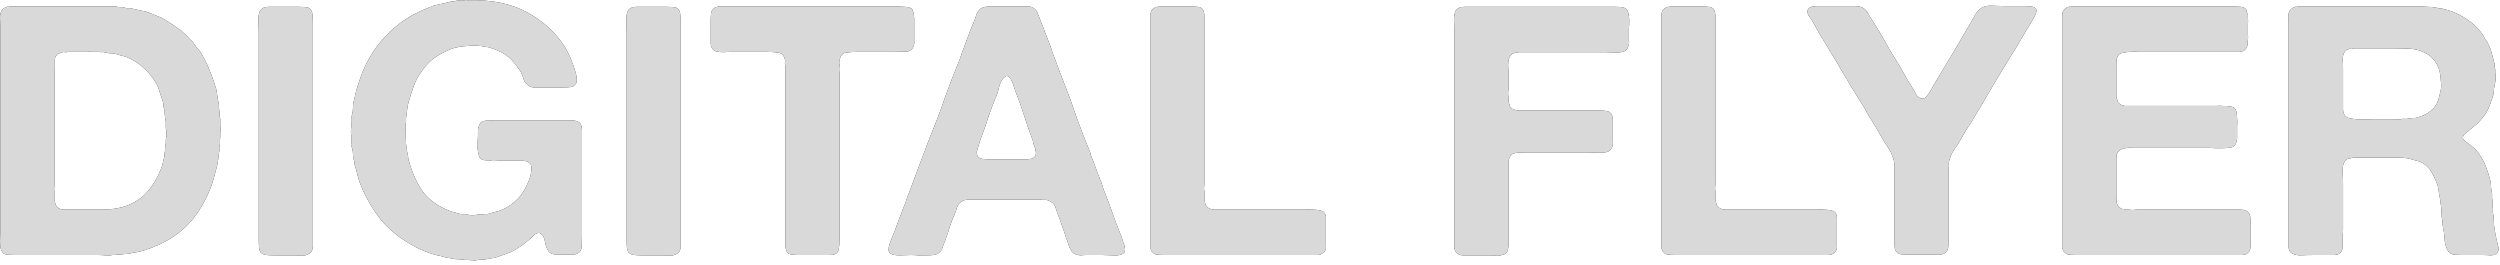 <?xml version="1.0" encoding="utf-8"?>
<svg xmlns="http://www.w3.org/2000/svg" fill="none" height="100%" overflow="visible" preserveAspectRatio="none" style="display: block;" viewBox="0 0 444 47" width="100%">
<g id="Group 1000004481">
<g id="Vector">
<path d="M443.715 43.927C443.797 44.175 443.777 44.402 443.653 44.609C443.57 44.816 443.467 44.96 443.343 45.043C443.095 45.25 442.743 45.353 442.289 45.353C441.875 45.312 441.441 45.291 440.987 45.291H437.577C436.915 45.291 436.337 45.27 435.841 45.229C435.345 45.146 434.973 44.898 434.725 44.485C434.394 43.948 434.208 43.286 434.167 42.501C434.125 41.716 434.022 40.972 433.857 40.269C433.857 40.104 433.836 39.959 433.795 39.835C433.795 39.67 433.795 39.525 433.795 39.401C433.671 38.905 433.609 38.388 433.609 37.851C433.609 37.272 433.567 36.756 433.485 36.301C433.443 36.177 433.423 35.991 433.423 35.743C433.34 35.288 433.257 34.834 433.175 34.379C433.133 33.883 433.051 33.408 432.927 32.953C432.596 32.002 432.203 31.155 431.749 30.411C431.294 29.667 430.653 29.109 429.827 28.737C429.62 28.654 429.413 28.592 429.207 28.551C429 28.51 428.773 28.448 428.525 28.365C427.781 28.117 426.913 27.993 425.921 27.993C424.97 27.993 424.019 27.993 423.069 27.993H417.985C417.654 28.076 417.365 28.138 417.117 28.179C416.869 28.22 416.662 28.344 416.497 28.551C416.166 28.964 416.021 29.605 416.063 30.473C416.104 31.341 416.125 32.126 416.125 32.829V40.765C416.125 41.096 416.104 41.447 416.063 41.819C416.063 42.15 416.063 42.48 416.063 42.811C416.063 43.142 416.063 43.452 416.063 43.741C416.063 43.989 416.021 44.216 415.939 44.423C415.815 44.795 415.567 45.043 415.195 45.167C414.988 45.25 414.74 45.291 414.451 45.291C414.161 45.291 413.851 45.291 413.521 45.291H410.731C410.069 45.291 409.367 45.312 408.623 45.353C407.879 45.353 407.321 45.208 406.949 44.919C406.618 44.712 406.453 44.34 406.453 43.803C406.453 43.224 406.453 42.666 406.453 42.129V4.433C406.453 3.978 406.432 3.503 406.391 3.007C406.391 2.511 406.494 2.118 406.701 1.829C406.866 1.581 407.176 1.374 407.631 1.209C407.713 1.168 407.796 1.168 407.879 1.209C408.003 1.209 408.106 1.188 408.189 1.147H429.269C429.93 1.147 430.55 1.168 431.129 1.209C431.749 1.209 432.327 1.271 432.865 1.395C433.071 1.478 433.278 1.519 433.485 1.519C433.733 1.519 433.96 1.56 434.167 1.643C434.456 1.726 434.745 1.808 435.035 1.891C435.324 1.974 435.613 2.077 435.903 2.201C436.936 2.656 437.887 3.214 438.755 3.875C439.623 4.536 440.346 5.301 440.925 6.169C441.09 6.376 441.214 6.603 441.297 6.851C441.421 7.058 441.565 7.264 441.731 7.471C442.061 8.05 442.309 8.649 442.475 9.269C442.64 9.889 442.826 10.571 443.033 11.315C443.074 11.48 443.074 11.646 443.033 11.811C443.033 11.976 443.074 12.142 443.157 12.307V12.865C443.239 13.196 443.26 13.609 443.219 14.105C443.177 14.56 443.115 14.932 443.033 15.221C442.95 15.552 442.909 15.862 442.909 16.151C442.909 16.399 442.867 16.668 442.785 16.957C442.578 17.577 442.371 18.176 442.165 18.755C441.958 19.292 441.689 19.809 441.359 20.305C441.276 20.429 441.173 20.574 441.049 20.739C440.925 20.863 440.821 20.987 440.739 21.111C440.615 21.276 440.47 21.442 440.305 21.607C440.181 21.772 440.036 21.917 439.871 22.041C439.623 22.248 439.375 22.454 439.127 22.661C438.879 22.868 438.61 23.074 438.321 23.281C438.155 23.405 437.99 23.55 437.825 23.715C437.659 23.839 437.535 24.004 437.453 24.211C437.37 24.459 437.411 24.666 437.577 24.831C437.742 24.996 437.887 25.12 438.011 25.203C438.424 25.534 438.837 25.864 439.251 26.195C439.664 26.526 440.015 26.918 440.305 27.373C440.801 28.076 441.193 28.799 441.483 29.543C441.772 30.287 442.041 31.134 442.289 32.085C442.371 32.457 442.413 32.85 442.413 33.263C442.454 33.676 442.516 34.069 442.599 34.441C442.599 34.689 442.599 34.937 442.599 35.185C442.64 35.392 442.661 35.619 442.661 35.867C442.702 36.032 442.702 36.218 442.661 36.425C442.661 36.59 442.681 36.776 442.723 36.983C442.764 37.148 442.764 37.314 442.723 37.479C442.723 37.644 442.743 37.83 442.785 38.037C442.867 38.45 442.909 38.884 442.909 39.339C442.909 39.794 442.95 40.228 443.033 40.641L443.219 41.757C443.301 42.129 443.384 42.501 443.467 42.873C443.549 43.245 443.632 43.596 443.715 43.927ZM433.485 15.965C433.567 15.51 433.567 14.952 433.485 14.291C433.443 13.63 433.381 13.134 433.299 12.803C433.216 12.638 433.175 12.493 433.175 12.369C433.175 12.245 433.133 12.121 433.051 11.997C432.555 10.716 431.645 9.786 430.323 9.207C429.62 8.876 428.814 8.69 427.905 8.649C426.995 8.608 426.045 8.587 425.053 8.587H417.861C417.778 8.67 417.695 8.711 417.613 8.711C417.53 8.67 417.447 8.649 417.365 8.649C416.869 8.773 416.538 8.98 416.373 9.269C416.166 9.6 416.063 10.034 416.063 10.571C416.104 11.067 416.125 11.563 416.125 12.059V17.825C416.125 18.321 416.125 18.817 416.125 19.313C416.125 19.809 416.228 20.202 416.435 20.491C416.6 20.739 416.869 20.904 417.241 20.987C417.613 21.07 418.026 21.132 418.481 21.173C418.935 21.214 419.411 21.235 419.907 21.235C420.403 21.194 420.837 21.173 421.209 21.173H424.867C425.156 21.173 425.466 21.194 425.797 21.235C426.127 21.235 426.417 21.194 426.665 21.111H427.471C427.801 21.028 428.111 20.987 428.401 20.987C428.731 20.987 429.041 20.946 429.331 20.863C430.033 20.656 430.653 20.388 431.191 20.057C431.728 19.726 432.183 19.292 432.555 18.755C432.803 18.383 432.989 17.97 433.113 17.515C433.237 17.06 433.361 16.544 433.485 15.965Z" fill="#232326"/>
<path d="M443.715 43.927C443.797 44.175 443.777 44.402 443.653 44.609C443.57 44.816 443.467 44.96 443.343 45.043C443.095 45.25 442.743 45.353 442.289 45.353C441.875 45.312 441.441 45.291 440.987 45.291H437.577C436.915 45.291 436.337 45.27 435.841 45.229C435.345 45.146 434.973 44.898 434.725 44.485C434.394 43.948 434.208 43.286 434.167 42.501C434.125 41.716 434.022 40.972 433.857 40.269C433.857 40.104 433.836 39.959 433.795 39.835C433.795 39.67 433.795 39.525 433.795 39.401C433.671 38.905 433.609 38.388 433.609 37.851C433.609 37.272 433.567 36.756 433.485 36.301C433.443 36.177 433.423 35.991 433.423 35.743C433.34 35.288 433.257 34.834 433.175 34.379C433.133 33.883 433.051 33.408 432.927 32.953C432.596 32.002 432.203 31.155 431.749 30.411C431.294 29.667 430.653 29.109 429.827 28.737C429.62 28.654 429.413 28.592 429.207 28.551C429 28.51 428.773 28.448 428.525 28.365C427.781 28.117 426.913 27.993 425.921 27.993C424.97 27.993 424.019 27.993 423.069 27.993H417.985C417.654 28.076 417.365 28.138 417.117 28.179C416.869 28.22 416.662 28.344 416.497 28.551C416.166 28.964 416.021 29.605 416.063 30.473C416.104 31.341 416.125 32.126 416.125 32.829V40.765C416.125 41.096 416.104 41.447 416.063 41.819C416.063 42.15 416.063 42.48 416.063 42.811C416.063 43.142 416.063 43.452 416.063 43.741C416.063 43.989 416.021 44.216 415.939 44.423C415.815 44.795 415.567 45.043 415.195 45.167C414.988 45.25 414.74 45.291 414.451 45.291C414.161 45.291 413.851 45.291 413.521 45.291H410.731C410.069 45.291 409.367 45.312 408.623 45.353C407.879 45.353 407.321 45.208 406.949 44.919C406.618 44.712 406.453 44.34 406.453 43.803C406.453 43.224 406.453 42.666 406.453 42.129V4.433C406.453 3.978 406.432 3.503 406.391 3.007C406.391 2.511 406.494 2.118 406.701 1.829C406.866 1.581 407.176 1.374 407.631 1.209C407.713 1.168 407.796 1.168 407.879 1.209C408.003 1.209 408.106 1.188 408.189 1.147H429.269C429.93 1.147 430.55 1.168 431.129 1.209C431.749 1.209 432.327 1.271 432.865 1.395C433.071 1.478 433.278 1.519 433.485 1.519C433.733 1.519 433.96 1.56 434.167 1.643C434.456 1.726 434.745 1.808 435.035 1.891C435.324 1.974 435.613 2.077 435.903 2.201C436.936 2.656 437.887 3.214 438.755 3.875C439.623 4.536 440.346 5.301 440.925 6.169C441.09 6.376 441.214 6.603 441.297 6.851C441.421 7.058 441.565 7.264 441.731 7.471C442.061 8.05 442.309 8.649 442.475 9.269C442.64 9.889 442.826 10.571 443.033 11.315C443.074 11.48 443.074 11.646 443.033 11.811C443.033 11.976 443.074 12.142 443.157 12.307V12.865C443.239 13.196 443.26 13.609 443.219 14.105C443.177 14.56 443.115 14.932 443.033 15.221C442.95 15.552 442.909 15.862 442.909 16.151C442.909 16.399 442.867 16.668 442.785 16.957C442.578 17.577 442.371 18.176 442.165 18.755C441.958 19.292 441.689 19.809 441.359 20.305C441.276 20.429 441.173 20.574 441.049 20.739C440.925 20.863 440.821 20.987 440.739 21.111C440.615 21.276 440.47 21.442 440.305 21.607C440.181 21.772 440.036 21.917 439.871 22.041C439.623 22.248 439.375 22.454 439.127 22.661C438.879 22.868 438.61 23.074 438.321 23.281C438.155 23.405 437.99 23.55 437.825 23.715C437.659 23.839 437.535 24.004 437.453 24.211C437.37 24.459 437.411 24.666 437.577 24.831C437.742 24.996 437.887 25.12 438.011 25.203C438.424 25.534 438.837 25.864 439.251 26.195C439.664 26.526 440.015 26.918 440.305 27.373C440.801 28.076 441.193 28.799 441.483 29.543C441.772 30.287 442.041 31.134 442.289 32.085C442.371 32.457 442.413 32.85 442.413 33.263C442.454 33.676 442.516 34.069 442.599 34.441C442.599 34.689 442.599 34.937 442.599 35.185C442.64 35.392 442.661 35.619 442.661 35.867C442.702 36.032 442.702 36.218 442.661 36.425C442.661 36.59 442.681 36.776 442.723 36.983C442.764 37.148 442.764 37.314 442.723 37.479C442.723 37.644 442.743 37.83 442.785 38.037C442.867 38.45 442.909 38.884 442.909 39.339C442.909 39.794 442.95 40.228 443.033 40.641L443.219 41.757C443.301 42.129 443.384 42.501 443.467 42.873C443.549 43.245 443.632 43.596 443.715 43.927ZM433.485 15.965C433.567 15.51 433.567 14.952 433.485 14.291C433.443 13.63 433.381 13.134 433.299 12.803C433.216 12.638 433.175 12.493 433.175 12.369C433.175 12.245 433.133 12.121 433.051 11.997C432.555 10.716 431.645 9.786 430.323 9.207C429.62 8.876 428.814 8.69 427.905 8.649C426.995 8.608 426.045 8.587 425.053 8.587H417.861C417.778 8.67 417.695 8.711 417.613 8.711C417.53 8.67 417.447 8.649 417.365 8.649C416.869 8.773 416.538 8.98 416.373 9.269C416.166 9.6 416.063 10.034 416.063 10.571C416.104 11.067 416.125 11.563 416.125 12.059V17.825C416.125 18.321 416.125 18.817 416.125 19.313C416.125 19.809 416.228 20.202 416.435 20.491C416.6 20.739 416.869 20.904 417.241 20.987C417.613 21.07 418.026 21.132 418.481 21.173C418.935 21.214 419.411 21.235 419.907 21.235C420.403 21.194 420.837 21.173 421.209 21.173H424.867C425.156 21.173 425.466 21.194 425.797 21.235C426.127 21.235 426.417 21.194 426.665 21.111H427.471C427.801 21.028 428.111 20.987 428.401 20.987C428.731 20.987 429.041 20.946 429.331 20.863C430.033 20.656 430.653 20.388 431.191 20.057C431.728 19.726 432.183 19.292 432.555 18.755C432.803 18.383 432.989 17.97 433.113 17.515C433.237 17.06 433.361 16.544 433.485 15.965Z" fill="#D9D9D9"/>
</g>
<g id="Vector_2">
<path d="M367.924 1.147H391.112H396.506C397.002 1.147 397.477 1.168 397.932 1.209C398.387 1.25 398.717 1.416 398.924 1.705C399.007 1.829 399.048 1.974 399.048 2.139C399.089 2.304 399.151 2.47 399.234 2.635V3.317C399.275 3.606 399.275 3.916 399.234 4.247C399.234 4.578 399.234 4.888 399.234 5.177C399.234 5.508 399.234 5.838 399.234 6.169C399.275 6.458 399.275 6.748 399.234 7.037C399.193 7.244 399.172 7.554 399.172 7.967C399.048 8.463 398.841 8.794 398.552 8.959C398.304 9.124 397.994 9.207 397.622 9.207C397.25 9.207 396.857 9.207 396.444 9.207H392.166H380.944C380.613 9.207 380.221 9.207 379.766 9.207C379.353 9.166 378.919 9.166 378.464 9.207C378.051 9.207 377.658 9.248 377.286 9.331C376.914 9.372 376.645 9.455 376.48 9.579C376.191 9.786 376.005 10.096 375.922 10.509C375.881 10.881 375.86 11.315 375.86 11.811V15.345V17.143C375.943 17.474 376.025 17.763 376.108 18.011C376.191 18.218 376.335 18.383 376.542 18.507C376.79 18.672 377.079 18.776 377.41 18.817C377.741 18.817 378.092 18.817 378.464 18.817H381.812H392.476C392.765 18.817 393.117 18.817 393.53 18.817C393.985 18.776 394.419 18.776 394.832 18.817C395.245 18.817 395.617 18.838 395.948 18.879C396.32 18.92 396.589 19.003 396.754 19.127C396.961 19.251 397.105 19.499 397.188 19.871C397.271 20.243 397.312 20.656 397.312 21.111C397.353 21.524 397.353 21.958 397.312 22.413C397.312 22.868 397.312 23.26 397.312 23.591C397.312 23.88 397.312 24.17 397.312 24.459C397.312 24.748 397.271 24.996 397.188 25.203C397.105 25.534 396.94 25.802 396.692 26.009C396.485 26.133 396.196 26.216 395.824 26.257C395.493 26.298 395.101 26.319 394.646 26.319C394.233 26.319 393.799 26.319 393.344 26.319C392.931 26.278 392.579 26.257 392.29 26.257H380.2C379.704 26.257 379.229 26.257 378.774 26.257C378.319 26.216 377.885 26.236 377.472 26.319C377.1 26.36 376.769 26.484 376.48 26.691C376.232 26.856 376.046 27.125 375.922 27.497C375.881 27.704 375.86 27.931 375.86 28.179C375.86 28.386 375.86 28.592 375.86 28.799V31.155V34.627C375.86 35.123 375.881 35.578 375.922 35.991C376.005 36.363 376.191 36.652 376.48 36.859C376.604 36.983 376.749 37.066 376.914 37.107C377.121 37.107 377.327 37.148 377.534 37.231H378.154C378.361 37.272 378.588 37.293 378.836 37.293C379.084 37.252 379.311 37.231 379.518 37.231H382.122H393.778H397.064C397.395 37.231 397.705 37.231 397.994 37.231C398.325 37.231 398.614 37.293 398.862 37.417C399.193 37.541 399.42 37.768 399.544 38.099C399.627 38.306 399.668 38.554 399.668 38.843C399.709 39.132 399.73 39.442 399.73 39.773V42.625C399.73 43.121 399.709 43.596 399.668 44.051C399.627 44.464 399.441 44.774 399.11 44.981C398.862 45.188 398.531 45.291 398.118 45.291C397.746 45.291 397.333 45.291 396.878 45.291H392.228H373.876H368.978C368.399 45.291 367.883 45.27 367.428 45.229C367.015 45.146 366.705 44.94 366.498 44.609C366.333 44.361 366.25 44.051 366.25 43.679C366.25 43.266 366.25 42.873 366.25 42.501V38.037V21.173V7.657V3.813C366.25 3.441 366.25 3.069 366.25 2.697C366.25 2.325 366.333 2.036 366.498 1.829C366.663 1.54 366.973 1.333 367.428 1.209C367.511 1.168 367.593 1.168 367.676 1.209C367.759 1.209 367.841 1.188 367.924 1.147Z" fill="#232326"/>
<path d="M367.924 1.147H391.112H396.506C397.002 1.147 397.477 1.168 397.932 1.209C398.387 1.25 398.717 1.416 398.924 1.705C399.007 1.829 399.048 1.974 399.048 2.139C399.089 2.304 399.151 2.47 399.234 2.635V3.317C399.275 3.606 399.275 3.916 399.234 4.247C399.234 4.578 399.234 4.888 399.234 5.177C399.234 5.508 399.234 5.838 399.234 6.169C399.275 6.458 399.275 6.748 399.234 7.037C399.193 7.244 399.172 7.554 399.172 7.967C399.048 8.463 398.841 8.794 398.552 8.959C398.304 9.124 397.994 9.207 397.622 9.207C397.25 9.207 396.857 9.207 396.444 9.207H392.166H380.944C380.613 9.207 380.221 9.207 379.766 9.207C379.353 9.166 378.919 9.166 378.464 9.207C378.051 9.207 377.658 9.248 377.286 9.331C376.914 9.372 376.645 9.455 376.48 9.579C376.191 9.786 376.005 10.096 375.922 10.509C375.881 10.881 375.86 11.315 375.86 11.811V15.345V17.143C375.943 17.474 376.025 17.763 376.108 18.011C376.191 18.218 376.335 18.383 376.542 18.507C376.79 18.672 377.079 18.776 377.41 18.817C377.741 18.817 378.092 18.817 378.464 18.817H381.812H392.476C392.765 18.817 393.117 18.817 393.53 18.817C393.985 18.776 394.419 18.776 394.832 18.817C395.245 18.817 395.617 18.838 395.948 18.879C396.32 18.92 396.589 19.003 396.754 19.127C396.961 19.251 397.105 19.499 397.188 19.871C397.271 20.243 397.312 20.656 397.312 21.111C397.353 21.524 397.353 21.958 397.312 22.413C397.312 22.868 397.312 23.26 397.312 23.591C397.312 23.88 397.312 24.17 397.312 24.459C397.312 24.748 397.271 24.996 397.188 25.203C397.105 25.534 396.94 25.802 396.692 26.009C396.485 26.133 396.196 26.216 395.824 26.257C395.493 26.298 395.101 26.319 394.646 26.319C394.233 26.319 393.799 26.319 393.344 26.319C392.931 26.278 392.579 26.257 392.29 26.257H380.2C379.704 26.257 379.229 26.257 378.774 26.257C378.319 26.216 377.885 26.236 377.472 26.319C377.1 26.36 376.769 26.484 376.48 26.691C376.232 26.856 376.046 27.125 375.922 27.497C375.881 27.704 375.86 27.931 375.86 28.179C375.86 28.386 375.86 28.592 375.86 28.799V31.155V34.627C375.86 35.123 375.881 35.578 375.922 35.991C376.005 36.363 376.191 36.652 376.48 36.859C376.604 36.983 376.749 37.066 376.914 37.107C377.121 37.107 377.327 37.148 377.534 37.231H378.154C378.361 37.272 378.588 37.293 378.836 37.293C379.084 37.252 379.311 37.231 379.518 37.231H382.122H393.778H397.064C397.395 37.231 397.705 37.231 397.994 37.231C398.325 37.231 398.614 37.293 398.862 37.417C399.193 37.541 399.42 37.768 399.544 38.099C399.627 38.306 399.668 38.554 399.668 38.843C399.709 39.132 399.73 39.442 399.73 39.773V42.625C399.73 43.121 399.709 43.596 399.668 44.051C399.627 44.464 399.441 44.774 399.11 44.981C398.862 45.188 398.531 45.291 398.118 45.291C397.746 45.291 397.333 45.291 396.878 45.291H392.228H373.876H368.978C368.399 45.291 367.883 45.27 367.428 45.229C367.015 45.146 366.705 44.94 366.498 44.609C366.333 44.361 366.25 44.051 366.25 43.679C366.25 43.266 366.25 42.873 366.25 42.501V38.037V21.173V7.657V3.813C366.25 3.441 366.25 3.069 366.25 2.697C366.25 2.325 366.333 2.036 366.498 1.829C366.663 1.54 366.973 1.333 367.428 1.209C367.511 1.168 367.593 1.168 367.676 1.209C367.759 1.209 367.841 1.188 367.924 1.147Z" fill="#D9D9D9"/>
</g>
<g id="Vector_3">
<path d="M322.416 1.085H327.872C328.368 1.085 328.885 1.085 329.422 1.085C329.959 1.085 330.393 1.168 330.724 1.333C331.179 1.54 331.551 1.932 331.84 2.511C332.171 3.09 332.481 3.586 332.77 3.999C333.473 5.115 334.134 6.231 334.754 7.347C335.374 8.463 336.035 9.579 336.738 10.695C337.275 11.522 337.771 12.369 338.226 13.237C338.681 14.064 339.177 14.89 339.714 15.717C339.921 16.048 340.127 16.42 340.334 16.833C340.541 17.205 340.871 17.432 341.326 17.515C341.615 17.556 341.863 17.453 342.07 17.205C342.277 16.957 342.442 16.75 342.566 16.585C342.938 16.006 343.269 15.428 343.558 14.849C343.889 14.27 344.24 13.692 344.612 13.113C345.48 11.708 346.327 10.302 347.154 8.897C347.981 7.45 348.828 6.004 349.696 4.557C350.027 4.02 350.378 3.4 350.75 2.697C351.122 1.994 351.597 1.519 352.176 1.271C352.548 1.064 353.127 0.982 353.912 1.023C354.739 1.064 355.441 1.085 356.02 1.085H359.492C359.823 1.085 360.153 1.106 360.484 1.147C360.856 1.147 361.145 1.209 361.352 1.333C361.683 1.54 361.765 1.87 361.6 2.325C361.435 2.738 361.29 3.048 361.166 3.255C360.67 4.082 360.174 4.908 359.678 5.735C359.223 6.52 358.748 7.326 358.252 8.153C356.847 10.385 355.483 12.617 354.16 14.849C352.879 17.081 351.556 19.313 350.192 21.545C349.737 22.206 349.303 22.888 348.89 23.591C348.518 24.252 348.125 24.934 347.712 25.637C347.381 26.092 347.071 26.546 346.782 27.001C346.534 27.456 346.327 27.972 346.162 28.551C346.121 28.758 346.1 28.964 346.1 29.171C346.141 29.336 346.141 29.522 346.1 29.729C346.059 29.853 346.038 29.998 346.038 30.163C346.038 30.328 346.038 30.494 346.038 30.659V32.581V40.641C346.038 41.426 346.038 42.274 346.038 43.183C346.079 44.092 345.852 44.692 345.356 44.981C345.108 45.146 344.777 45.229 344.364 45.229C343.992 45.229 343.62 45.229 343.248 45.229H338.908C338.453 45.229 338.04 45.208 337.668 45.167C337.296 45.126 337.007 44.981 336.8 44.733C336.593 44.485 336.49 44.196 336.49 43.865C336.49 43.534 336.469 43.142 336.428 42.687V40.269V32.209V29.853C336.428 29.605 336.428 29.357 336.428 29.109C336.428 28.82 336.387 28.572 336.304 28.365C336.139 27.745 335.911 27.187 335.622 26.691C335.333 26.195 335.023 25.72 334.692 25.265C334.32 24.604 333.948 23.963 333.576 23.343C333.204 22.682 332.811 22.02 332.398 21.359C332.067 20.904 331.778 20.429 331.53 19.933C331.282 19.396 330.993 18.9 330.662 18.445C329.587 16.75 328.554 15.056 327.562 13.361C326.57 11.666 325.557 9.972 324.524 8.277C324.028 7.45 323.553 6.665 323.098 5.921C322.643 5.136 322.189 4.33 321.734 3.503C321.61 3.338 321.424 3.069 321.176 2.697C320.969 2.284 320.949 1.932 321.114 1.643C321.197 1.478 321.3 1.374 321.424 1.333C321.589 1.25 321.755 1.188 321.92 1.147C322.003 1.106 322.085 1.106 322.168 1.147C322.251 1.147 322.333 1.126 322.416 1.085Z" fill="#232326"/>
<path d="M322.416 1.085H327.872C328.368 1.085 328.885 1.085 329.422 1.085C329.959 1.085 330.393 1.168 330.724 1.333C331.179 1.54 331.551 1.932 331.84 2.511C332.171 3.09 332.481 3.586 332.77 3.999C333.473 5.115 334.134 6.231 334.754 7.347C335.374 8.463 336.035 9.579 336.738 10.695C337.275 11.522 337.771 12.369 338.226 13.237C338.681 14.064 339.177 14.89 339.714 15.717C339.921 16.048 340.127 16.42 340.334 16.833C340.541 17.205 340.871 17.432 341.326 17.515C341.615 17.556 341.863 17.453 342.07 17.205C342.277 16.957 342.442 16.75 342.566 16.585C342.938 16.006 343.269 15.428 343.558 14.849C343.889 14.27 344.24 13.692 344.612 13.113C345.48 11.708 346.327 10.302 347.154 8.897C347.981 7.45 348.828 6.004 349.696 4.557C350.027 4.02 350.378 3.4 350.75 2.697C351.122 1.994 351.597 1.519 352.176 1.271C352.548 1.064 353.127 0.982 353.912 1.023C354.739 1.064 355.441 1.085 356.02 1.085H359.492C359.823 1.085 360.153 1.106 360.484 1.147C360.856 1.147 361.145 1.209 361.352 1.333C361.683 1.54 361.765 1.87 361.6 2.325C361.435 2.738 361.29 3.048 361.166 3.255C360.67 4.082 360.174 4.908 359.678 5.735C359.223 6.52 358.748 7.326 358.252 8.153C356.847 10.385 355.483 12.617 354.16 14.849C352.879 17.081 351.556 19.313 350.192 21.545C349.737 22.206 349.303 22.888 348.89 23.591C348.518 24.252 348.125 24.934 347.712 25.637C347.381 26.092 347.071 26.546 346.782 27.001C346.534 27.456 346.327 27.972 346.162 28.551C346.121 28.758 346.1 28.964 346.1 29.171C346.141 29.336 346.141 29.522 346.1 29.729C346.059 29.853 346.038 29.998 346.038 30.163C346.038 30.328 346.038 30.494 346.038 30.659V32.581V40.641C346.038 41.426 346.038 42.274 346.038 43.183C346.079 44.092 345.852 44.692 345.356 44.981C345.108 45.146 344.777 45.229 344.364 45.229C343.992 45.229 343.62 45.229 343.248 45.229H338.908C338.453 45.229 338.04 45.208 337.668 45.167C337.296 45.126 337.007 44.981 336.8 44.733C336.593 44.485 336.49 44.196 336.49 43.865C336.49 43.534 336.469 43.142 336.428 42.687V40.269V32.209V29.853C336.428 29.605 336.428 29.357 336.428 29.109C336.428 28.82 336.387 28.572 336.304 28.365C336.139 27.745 335.911 27.187 335.622 26.691C335.333 26.195 335.023 25.72 334.692 25.265C334.32 24.604 333.948 23.963 333.576 23.343C333.204 22.682 332.811 22.02 332.398 21.359C332.067 20.904 331.778 20.429 331.53 19.933C331.282 19.396 330.993 18.9 330.662 18.445C329.587 16.75 328.554 15.056 327.562 13.361C326.57 11.666 325.557 9.972 324.524 8.277C324.028 7.45 323.553 6.665 323.098 5.921C322.643 5.136 322.189 4.33 321.734 3.503C321.61 3.338 321.424 3.069 321.176 2.697C320.969 2.284 320.949 1.932 321.114 1.643C321.197 1.478 321.3 1.374 321.424 1.333C321.589 1.25 321.755 1.188 321.92 1.147C322.003 1.106 322.085 1.106 322.168 1.147C322.251 1.147 322.333 1.126 322.416 1.085Z" fill="#D9D9D9"/>
</g>
<g id="Vector_4">
<path d="M296.783 1.147H302.053C302.508 1.147 302.942 1.168 303.355 1.209C303.81 1.209 304.14 1.354 304.347 1.643C304.554 1.932 304.657 2.325 304.657 2.821C304.657 3.276 304.657 3.772 304.657 4.309V9.951V28.737V32.395C304.657 32.726 304.636 33.056 304.595 33.387C304.595 33.676 304.636 33.966 304.719 34.255V34.875C304.719 35.164 304.719 35.454 304.719 35.743C304.76 35.991 304.822 36.218 304.905 36.425C305.194 36.962 305.773 37.231 306.641 37.231C307.509 37.231 308.356 37.231 309.183 37.231H321.211C321.542 37.231 321.955 37.231 322.451 37.231C322.947 37.19 323.422 37.19 323.877 37.231C324.332 37.231 324.745 37.272 325.117 37.355C325.53 37.438 325.799 37.562 325.923 37.727C326.13 37.975 326.233 38.285 326.233 38.657C326.233 39.029 326.233 39.422 326.233 39.835V42.687C326.233 43.018 326.233 43.328 326.233 43.617C326.274 43.906 326.254 44.154 326.171 44.361C326.006 44.692 325.799 44.919 325.551 45.043C325.344 45.208 325.034 45.291 324.621 45.291C324.208 45.291 323.815 45.291 323.443 45.291H319.041H302.239H297.775C297.196 45.291 296.68 45.27 296.225 45.229C295.812 45.146 295.502 44.94 295.295 44.609C295.13 44.361 295.047 44.051 295.047 43.679C295.047 43.266 295.047 42.873 295.047 42.501V38.161V21.731V7.719V3.813C295.047 3.441 295.047 3.069 295.047 2.697C295.088 2.325 295.171 2.036 295.295 1.829C295.46 1.54 295.791 1.333 296.287 1.209C296.37 1.168 296.452 1.168 296.535 1.209C296.618 1.209 296.7 1.188 296.783 1.147Z" fill="#232326"/>
<path d="M296.783 1.147H302.053C302.508 1.147 302.942 1.168 303.355 1.209C303.81 1.209 304.14 1.354 304.347 1.643C304.554 1.932 304.657 2.325 304.657 2.821C304.657 3.276 304.657 3.772 304.657 4.309V9.951V28.737V32.395C304.657 32.726 304.636 33.056 304.595 33.387C304.595 33.676 304.636 33.966 304.719 34.255V34.875C304.719 35.164 304.719 35.454 304.719 35.743C304.76 35.991 304.822 36.218 304.905 36.425C305.194 36.962 305.773 37.231 306.641 37.231C307.509 37.231 308.356 37.231 309.183 37.231H321.211C321.542 37.231 321.955 37.231 322.451 37.231C322.947 37.19 323.422 37.19 323.877 37.231C324.332 37.231 324.745 37.272 325.117 37.355C325.53 37.438 325.799 37.562 325.923 37.727C326.13 37.975 326.233 38.285 326.233 38.657C326.233 39.029 326.233 39.422 326.233 39.835V42.687C326.233 43.018 326.233 43.328 326.233 43.617C326.274 43.906 326.254 44.154 326.171 44.361C326.006 44.692 325.799 44.919 325.551 45.043C325.344 45.208 325.034 45.291 324.621 45.291C324.208 45.291 323.815 45.291 323.443 45.291H319.041H302.239H297.775C297.196 45.291 296.68 45.27 296.225 45.229C295.812 45.146 295.502 44.94 295.295 44.609C295.13 44.361 295.047 44.051 295.047 43.679C295.047 43.266 295.047 42.873 295.047 42.501V38.161V21.731V7.719V3.813C295.047 3.441 295.047 3.069 295.047 2.697C295.088 2.325 295.171 2.036 295.295 1.829C295.46 1.54 295.791 1.333 296.287 1.209C296.37 1.168 296.452 1.168 296.535 1.209C296.618 1.209 296.7 1.188 296.783 1.147Z" fill="#D9D9D9"/>
</g>
<g id="Vector_5">
<path d="M259.968 1.209H281.668H286.69C287.145 1.209 287.579 1.23 287.992 1.271C288.406 1.312 288.716 1.457 288.922 1.705C289.088 1.912 289.191 2.201 289.232 2.573C289.315 2.904 289.356 3.296 289.356 3.751C289.356 4.164 289.336 4.598 289.294 5.053C289.294 5.466 289.294 5.859 289.294 6.231C289.294 6.52 289.294 6.81 289.294 7.099C289.336 7.388 289.336 7.657 289.294 7.905C289.212 8.112 289.129 8.318 289.046 8.525C289.005 8.69 288.902 8.835 288.736 8.959C288.406 9.207 287.827 9.331 287 9.331C286.215 9.29 285.533 9.269 284.954 9.269H272.988C272.327 9.269 271.521 9.269 270.57 9.269C269.661 9.228 269 9.331 268.586 9.579C268.338 9.744 268.132 10.054 267.966 10.509C267.884 10.798 267.842 11.17 267.842 11.625C267.884 12.08 267.904 12.472 267.904 12.803V15.779C267.904 15.986 267.884 16.234 267.842 16.523C267.842 16.812 267.863 17.06 267.904 17.267V17.949C267.987 18.321 268.07 18.631 268.152 18.879C268.276 19.127 268.504 19.313 268.834 19.437C269.041 19.52 269.289 19.582 269.578 19.623C269.868 19.623 270.178 19.623 270.508 19.623H272.864H281.482C281.813 19.623 282.185 19.623 282.598 19.623C283.053 19.582 283.487 19.582 283.9 19.623C284.355 19.623 284.748 19.644 285.078 19.685C285.45 19.726 285.719 19.809 285.884 19.933C286.298 20.222 286.484 20.78 286.442 21.607C286.442 22.392 286.442 23.116 286.442 23.777C286.442 24.108 286.442 24.48 286.442 24.893C286.484 25.265 286.463 25.616 286.38 25.947C286.215 26.402 285.988 26.712 285.698 26.877C285.409 27.042 284.851 27.125 284.024 27.125C283.198 27.084 282.516 27.063 281.978 27.063H271.81C271.025 27.063 270.26 27.084 269.516 27.125C268.772 27.166 268.297 27.456 268.09 27.993C268.008 28.117 267.966 28.262 267.966 28.427C267.966 28.551 267.946 28.675 267.904 28.799V29.419V30.349V32.023V40.765C267.904 41.344 267.904 42.067 267.904 42.935C267.946 43.762 267.863 44.361 267.656 44.733C267.532 44.94 267.367 45.084 267.16 45.167C266.954 45.208 266.747 45.27 266.54 45.353C266.251 45.436 265.941 45.456 265.61 45.415C265.28 45.374 264.949 45.353 264.618 45.353H261.022C260.568 45.353 260.134 45.353 259.72 45.353C259.348 45.312 259.038 45.188 258.79 44.981C258.501 44.774 258.336 44.464 258.294 44.051C258.294 43.596 258.294 43.142 258.294 42.687V37.355V14.663V5.611C258.294 5.032 258.274 4.35 258.232 3.565C258.232 2.78 258.336 2.222 258.542 1.891C258.708 1.602 259.018 1.395 259.472 1.271C259.555 1.23 259.638 1.23 259.72 1.271C259.803 1.271 259.886 1.25 259.968 1.209Z" fill="#232326"/>
<path d="M259.968 1.209H281.668H286.69C287.145 1.209 287.579 1.23 287.992 1.271C288.406 1.312 288.716 1.457 288.922 1.705C289.088 1.912 289.191 2.201 289.232 2.573C289.315 2.904 289.356 3.296 289.356 3.751C289.356 4.164 289.336 4.598 289.294 5.053C289.294 5.466 289.294 5.859 289.294 6.231C289.294 6.52 289.294 6.81 289.294 7.099C289.336 7.388 289.336 7.657 289.294 7.905C289.212 8.112 289.129 8.318 289.046 8.525C289.005 8.69 288.902 8.835 288.736 8.959C288.406 9.207 287.827 9.331 287 9.331C286.215 9.29 285.533 9.269 284.954 9.269H272.988C272.327 9.269 271.521 9.269 270.57 9.269C269.661 9.228 269 9.331 268.586 9.579C268.338 9.744 268.132 10.054 267.966 10.509C267.884 10.798 267.842 11.17 267.842 11.625C267.884 12.08 267.904 12.472 267.904 12.803V15.779C267.904 15.986 267.884 16.234 267.842 16.523C267.842 16.812 267.863 17.06 267.904 17.267V17.949C267.987 18.321 268.07 18.631 268.152 18.879C268.276 19.127 268.504 19.313 268.834 19.437C269.041 19.52 269.289 19.582 269.578 19.623C269.868 19.623 270.178 19.623 270.508 19.623H272.864H281.482C281.813 19.623 282.185 19.623 282.598 19.623C283.053 19.582 283.487 19.582 283.9 19.623C284.355 19.623 284.748 19.644 285.078 19.685C285.45 19.726 285.719 19.809 285.884 19.933C286.298 20.222 286.484 20.78 286.442 21.607C286.442 22.392 286.442 23.116 286.442 23.777C286.442 24.108 286.442 24.48 286.442 24.893C286.484 25.265 286.463 25.616 286.38 25.947C286.215 26.402 285.988 26.712 285.698 26.877C285.409 27.042 284.851 27.125 284.024 27.125C283.198 27.084 282.516 27.063 281.978 27.063H271.81C271.025 27.063 270.26 27.084 269.516 27.125C268.772 27.166 268.297 27.456 268.09 27.993C268.008 28.117 267.966 28.262 267.966 28.427C267.966 28.551 267.946 28.675 267.904 28.799V29.419V30.349V32.023V40.765C267.904 41.344 267.904 42.067 267.904 42.935C267.946 43.762 267.863 44.361 267.656 44.733C267.532 44.94 267.367 45.084 267.16 45.167C266.954 45.208 266.747 45.27 266.54 45.353C266.251 45.436 265.941 45.456 265.61 45.415C265.28 45.374 264.949 45.353 264.618 45.353H261.022C260.568 45.353 260.134 45.353 259.72 45.353C259.348 45.312 259.038 45.188 258.79 44.981C258.501 44.774 258.336 44.464 258.294 44.051C258.294 43.596 258.294 43.142 258.294 42.687V37.355V14.663V5.611C258.294 5.032 258.274 4.35 258.232 3.565C258.232 2.78 258.336 2.222 258.542 1.891C258.708 1.602 259.018 1.395 259.472 1.271C259.555 1.23 259.638 1.23 259.72 1.271C259.803 1.271 259.886 1.25 259.968 1.209Z" fill="#D9D9D9"/>
</g>
<g id="Vector_6">
<path d="M206.023 1.147H211.293C211.748 1.147 212.182 1.168 212.595 1.209C213.05 1.209 213.38 1.354 213.587 1.643C213.794 1.932 213.897 2.325 213.897 2.821C213.897 3.276 213.897 3.772 213.897 4.309V9.951V28.737V32.395C213.897 32.726 213.876 33.056 213.835 33.387C213.835 33.676 213.876 33.966 213.959 34.255V34.875C213.959 35.164 213.959 35.454 213.959 35.743C214 35.991 214.062 36.218 214.145 36.425C214.434 36.962 215.013 37.231 215.881 37.231C216.749 37.231 217.596 37.231 218.423 37.231H230.451C230.782 37.231 231.195 37.231 231.691 37.231C232.187 37.19 232.662 37.19 233.117 37.231C233.572 37.231 233.985 37.272 234.357 37.355C234.77 37.438 235.039 37.562 235.163 37.727C235.37 37.975 235.473 38.285 235.473 38.657C235.473 39.029 235.473 39.422 235.473 39.835V42.687C235.473 43.018 235.473 43.328 235.473 43.617C235.514 43.906 235.494 44.154 235.411 44.361C235.246 44.692 235.039 44.919 234.791 45.043C234.584 45.208 234.274 45.291 233.861 45.291C233.448 45.291 233.055 45.291 232.683 45.291H228.281H211.479H207.015C206.436 45.291 205.92 45.27 205.465 45.229C205.052 45.146 204.742 44.94 204.535 44.609C204.37 44.361 204.287 44.051 204.287 43.679C204.287 43.266 204.287 42.873 204.287 42.501V38.161V21.731V7.719V3.813C204.287 3.441 204.287 3.069 204.287 2.697C204.328 2.325 204.411 2.036 204.535 1.829C204.7 1.54 205.031 1.333 205.527 1.209C205.61 1.168 205.692 1.168 205.775 1.209C205.858 1.209 205.94 1.188 206.023 1.147Z" fill="#232326"/>
<path d="M206.023 1.147H211.293C211.748 1.147 212.182 1.168 212.595 1.209C213.05 1.209 213.38 1.354 213.587 1.643C213.794 1.932 213.897 2.325 213.897 2.821C213.897 3.276 213.897 3.772 213.897 4.309V9.951V28.737V32.395C213.897 32.726 213.876 33.056 213.835 33.387C213.835 33.676 213.876 33.966 213.959 34.255V34.875C213.959 35.164 213.959 35.454 213.959 35.743C214 35.991 214.062 36.218 214.145 36.425C214.434 36.962 215.013 37.231 215.881 37.231C216.749 37.231 217.596 37.231 218.423 37.231H230.451C230.782 37.231 231.195 37.231 231.691 37.231C232.187 37.19 232.662 37.19 233.117 37.231C233.572 37.231 233.985 37.272 234.357 37.355C234.77 37.438 235.039 37.562 235.163 37.727C235.37 37.975 235.473 38.285 235.473 38.657C235.473 39.029 235.473 39.422 235.473 39.835V42.687C235.473 43.018 235.473 43.328 235.473 43.617C235.514 43.906 235.494 44.154 235.411 44.361C235.246 44.692 235.039 44.919 234.791 45.043C234.584 45.208 234.274 45.291 233.861 45.291C233.448 45.291 233.055 45.291 232.683 45.291H228.281H211.479H207.015C206.436 45.291 205.92 45.27 205.465 45.229C205.052 45.146 204.742 44.94 204.535 44.609C204.37 44.361 204.287 44.051 204.287 43.679C204.287 43.266 204.287 42.873 204.287 42.501V38.161V21.731V7.719V3.813C204.287 3.441 204.287 3.069 204.287 2.697C204.328 2.325 204.411 2.036 204.535 1.829C204.7 1.54 205.031 1.333 205.527 1.209C205.61 1.168 205.692 1.168 205.775 1.209C205.858 1.209 205.94 1.188 206.023 1.147Z" fill="#D9D9D9"/>
</g>
<g id="Vector_7">
<path d="M199.291 42.377C199.333 42.542 199.395 42.749 199.477 42.997C199.601 43.245 199.684 43.514 199.725 43.803C199.808 44.051 199.829 44.299 199.787 44.547C199.746 44.795 199.601 44.981 199.353 45.105C199.023 45.312 198.465 45.394 197.679 45.353C196.935 45.312 196.315 45.291 195.819 45.291H192.905C192.575 45.291 192.265 45.312 191.975 45.353C191.727 45.353 191.479 45.312 191.231 45.229C190.777 45.105 190.446 44.857 190.239 44.485C190.033 44.154 189.867 43.803 189.743 43.431C189.661 43.059 189.537 42.687 189.371 42.315C189.165 41.654 188.937 40.992 188.689 40.331C188.483 39.67 188.255 39.029 188.007 38.409C187.883 38.037 187.759 37.706 187.635 37.417C187.553 37.086 187.449 36.797 187.325 36.549C187.201 36.301 187.015 36.094 186.767 35.929C186.519 35.722 186.189 35.578 185.775 35.495C185.569 35.495 185.362 35.495 185.155 35.495C184.99 35.454 184.804 35.433 184.597 35.433H174.801C174.099 35.433 173.334 35.433 172.507 35.433C171.722 35.392 171.102 35.536 170.647 35.867C170.317 36.115 170.089 36.446 169.965 36.859C169.841 37.272 169.697 37.686 169.531 38.099C169.201 38.802 168.911 39.546 168.663 40.331C168.457 41.075 168.209 41.819 167.919 42.563C167.754 42.976 167.589 43.41 167.423 43.865C167.299 44.32 167.072 44.671 166.741 44.919C166.535 45.084 166.225 45.208 165.811 45.291C165.439 45.332 165.005 45.353 164.509 45.353C164.055 45.353 163.579 45.353 163.083 45.353C162.587 45.312 162.153 45.291 161.781 45.291C161.244 45.291 160.583 45.312 159.797 45.353C159.053 45.353 158.516 45.25 158.185 45.043C157.979 44.919 157.855 44.733 157.813 44.485C157.813 44.237 157.834 43.989 157.875 43.741C157.958 43.452 158.041 43.183 158.123 42.935C158.206 42.687 158.289 42.48 158.371 42.315C158.785 41.364 159.157 40.393 159.487 39.401C159.859 38.409 160.231 37.438 160.603 36.487C160.769 36.156 160.893 35.826 160.975 35.495C161.058 35.164 161.182 34.834 161.347 34.503C161.678 33.635 162.009 32.746 162.339 31.837C162.67 30.928 163.001 30.039 163.331 29.171C163.662 28.344 163.972 27.538 164.261 26.753C164.551 25.926 164.861 25.1 165.191 24.273C166.142 22 167.01 19.706 167.795 17.391C168.622 15.076 169.511 12.782 170.461 10.509C170.544 10.302 170.606 10.116 170.647 9.951C170.689 9.786 170.751 9.6 170.833 9.393C171.164 8.525 171.495 7.636 171.825 6.727C172.156 5.818 172.507 4.929 172.879 4.061C173.086 3.606 173.251 3.152 173.375 2.697C173.541 2.201 173.809 1.808 174.181 1.519C174.388 1.395 174.657 1.292 174.987 1.209C175.07 1.168 175.153 1.168 175.235 1.209C175.318 1.209 175.401 1.188 175.483 1.147H180.939C181.394 1.147 181.849 1.147 182.303 1.147C182.799 1.106 183.192 1.188 183.481 1.395C183.936 1.643 184.225 2.015 184.349 2.511C184.515 2.966 184.701 3.441 184.907 3.937C185.197 4.64 185.465 5.342 185.713 6.045C185.961 6.706 186.23 7.388 186.519 8.091C186.602 8.339 186.685 8.587 186.767 8.835C186.85 9.083 186.933 9.331 187.015 9.579C187.346 10.406 187.656 11.232 187.945 12.059C188.235 12.844 188.545 13.65 188.875 14.477C189.702 16.544 190.467 18.631 191.169 20.739C191.913 22.847 192.719 24.934 193.587 27.001C193.67 27.166 193.711 27.332 193.711 27.497C193.753 27.621 193.815 27.766 193.897 27.931C194.145 28.592 194.393 29.254 194.641 29.915C194.889 30.576 195.137 31.238 195.385 31.899C195.551 32.23 195.675 32.56 195.757 32.891C195.84 33.18 195.943 33.49 196.067 33.821C196.605 35.144 197.101 36.466 197.555 37.789C198.01 39.112 198.506 40.414 199.043 41.695C199.126 41.819 199.167 41.943 199.167 42.067C199.167 42.15 199.209 42.253 199.291 42.377ZM183.233 28.179C183.771 27.972 184.019 27.621 183.977 27.125C183.936 26.629 183.812 26.154 183.605 25.699C183.523 25.534 183.481 25.389 183.481 25.265C183.481 25.1 183.44 24.934 183.357 24.769C182.82 23.364 182.324 21.938 181.869 20.491C181.415 19.044 180.898 17.598 180.319 16.151C180.237 15.944 180.154 15.696 180.071 15.407C179.989 15.076 179.885 14.787 179.761 14.539C179.637 14.25 179.493 14.002 179.327 13.795C179.162 13.588 178.955 13.485 178.707 13.485C178.625 13.568 178.542 13.63 178.459 13.671C178.377 13.712 178.294 13.774 178.211 13.857C177.881 14.27 177.633 14.766 177.467 15.345C177.343 15.924 177.178 16.482 176.971 17.019C176.475 18.176 176.021 19.354 175.607 20.553C175.235 21.752 174.822 22.95 174.367 24.149C174.202 24.562 174.057 24.976 173.933 25.389C173.809 25.761 173.685 26.174 173.561 26.629C173.437 26.96 173.458 27.332 173.623 27.745C173.83 28.034 174.161 28.2 174.615 28.241C175.111 28.282 175.607 28.303 176.103 28.303H180.815C181.187 28.303 181.601 28.303 182.055 28.303C182.51 28.303 182.903 28.262 183.233 28.179Z" fill="#232326"/>
<path d="M199.291 42.377C199.333 42.542 199.395 42.749 199.477 42.997C199.601 43.245 199.684 43.514 199.725 43.803C199.808 44.051 199.829 44.299 199.787 44.547C199.746 44.795 199.601 44.981 199.353 45.105C199.023 45.312 198.465 45.394 197.679 45.353C196.935 45.312 196.315 45.291 195.819 45.291H192.905C192.575 45.291 192.265 45.312 191.975 45.353C191.727 45.353 191.479 45.312 191.231 45.229C190.777 45.105 190.446 44.857 190.239 44.485C190.033 44.154 189.867 43.803 189.743 43.431C189.661 43.059 189.537 42.687 189.371 42.315C189.165 41.654 188.937 40.992 188.689 40.331C188.483 39.67 188.255 39.029 188.007 38.409C187.883 38.037 187.759 37.706 187.635 37.417C187.553 37.086 187.449 36.797 187.325 36.549C187.201 36.301 187.015 36.094 186.767 35.929C186.519 35.722 186.189 35.578 185.775 35.495C185.569 35.495 185.362 35.495 185.155 35.495C184.99 35.454 184.804 35.433 184.597 35.433H174.801C174.099 35.433 173.334 35.433 172.507 35.433C171.722 35.392 171.102 35.536 170.647 35.867C170.317 36.115 170.089 36.446 169.965 36.859C169.841 37.272 169.697 37.686 169.531 38.099C169.201 38.802 168.911 39.546 168.663 40.331C168.457 41.075 168.209 41.819 167.919 42.563C167.754 42.976 167.589 43.41 167.423 43.865C167.299 44.32 167.072 44.671 166.741 44.919C166.535 45.084 166.225 45.208 165.811 45.291C165.439 45.332 165.005 45.353 164.509 45.353C164.055 45.353 163.579 45.353 163.083 45.353C162.587 45.312 162.153 45.291 161.781 45.291C161.244 45.291 160.583 45.312 159.797 45.353C159.053 45.353 158.516 45.25 158.185 45.043C157.979 44.919 157.855 44.733 157.813 44.485C157.813 44.237 157.834 43.989 157.875 43.741C157.958 43.452 158.041 43.183 158.123 42.935C158.206 42.687 158.289 42.48 158.371 42.315C158.785 41.364 159.157 40.393 159.487 39.401C159.859 38.409 160.231 37.438 160.603 36.487C160.769 36.156 160.893 35.826 160.975 35.495C161.058 35.164 161.182 34.834 161.347 34.503C161.678 33.635 162.009 32.746 162.339 31.837C162.67 30.928 163.001 30.039 163.331 29.171C163.662 28.344 163.972 27.538 164.261 26.753C164.551 25.926 164.861 25.1 165.191 24.273C166.142 22 167.01 19.706 167.795 17.391C168.622 15.076 169.511 12.782 170.461 10.509C170.544 10.302 170.606 10.116 170.647 9.951C170.689 9.786 170.751 9.6 170.833 9.393C171.164 8.525 171.495 7.636 171.825 6.727C172.156 5.818 172.507 4.929 172.879 4.061C173.086 3.606 173.251 3.152 173.375 2.697C173.541 2.201 173.809 1.808 174.181 1.519C174.388 1.395 174.657 1.292 174.987 1.209C175.07 1.168 175.153 1.168 175.235 1.209C175.318 1.209 175.401 1.188 175.483 1.147H180.939C181.394 1.147 181.849 1.147 182.303 1.147C182.799 1.106 183.192 1.188 183.481 1.395C183.936 1.643 184.225 2.015 184.349 2.511C184.515 2.966 184.701 3.441 184.907 3.937C185.197 4.64 185.465 5.342 185.713 6.045C185.961 6.706 186.23 7.388 186.519 8.091C186.602 8.339 186.685 8.587 186.767 8.835C186.85 9.083 186.933 9.331 187.015 9.579C187.346 10.406 187.656 11.232 187.945 12.059C188.235 12.844 188.545 13.65 188.875 14.477C189.702 16.544 190.467 18.631 191.169 20.739C191.913 22.847 192.719 24.934 193.587 27.001C193.67 27.166 193.711 27.332 193.711 27.497C193.753 27.621 193.815 27.766 193.897 27.931C194.145 28.592 194.393 29.254 194.641 29.915C194.889 30.576 195.137 31.238 195.385 31.899C195.551 32.23 195.675 32.56 195.757 32.891C195.84 33.18 195.943 33.49 196.067 33.821C196.605 35.144 197.101 36.466 197.555 37.789C198.01 39.112 198.506 40.414 199.043 41.695C199.126 41.819 199.167 41.943 199.167 42.067C199.167 42.15 199.209 42.253 199.291 42.377ZM183.233 28.179C183.771 27.972 184.019 27.621 183.977 27.125C183.936 26.629 183.812 26.154 183.605 25.699C183.523 25.534 183.481 25.389 183.481 25.265C183.481 25.1 183.44 24.934 183.357 24.769C182.82 23.364 182.324 21.938 181.869 20.491C181.415 19.044 180.898 17.598 180.319 16.151C180.237 15.944 180.154 15.696 180.071 15.407C179.989 15.076 179.885 14.787 179.761 14.539C179.637 14.25 179.493 14.002 179.327 13.795C179.162 13.588 178.955 13.485 178.707 13.485C178.625 13.568 178.542 13.63 178.459 13.671C178.377 13.712 178.294 13.774 178.211 13.857C177.881 14.27 177.633 14.766 177.467 15.345C177.343 15.924 177.178 16.482 176.971 17.019C176.475 18.176 176.021 19.354 175.607 20.553C175.235 21.752 174.822 22.95 174.367 24.149C174.202 24.562 174.057 24.976 173.933 25.389C173.809 25.761 173.685 26.174 173.561 26.629C173.437 26.96 173.458 27.332 173.623 27.745C173.83 28.034 174.161 28.2 174.615 28.241C175.111 28.282 175.607 28.303 176.103 28.303H180.815C181.187 28.303 181.601 28.303 182.055 28.303C182.51 28.303 182.903 28.262 183.233 28.179Z" fill="#D9D9D9"/>
</g>
<g id="Vector_8">
<path d="M127.897 1.147H152.697H159.021C159.558 1.147 160.075 1.168 160.571 1.209C161.108 1.209 161.542 1.312 161.873 1.519C161.997 1.602 162.079 1.746 162.121 1.953C162.203 2.118 162.265 2.304 162.307 2.511V2.821C162.348 2.986 162.369 3.172 162.369 3.379C162.369 3.586 162.369 3.792 162.369 3.999V6.417C162.369 6.706 162.369 6.996 162.369 7.285C162.41 7.533 162.389 7.781 162.307 8.029C162.1 8.732 161.687 9.104 161.067 9.145C160.447 9.186 159.703 9.207 158.835 9.207H152.511C151.684 9.207 150.961 9.248 150.341 9.331C149.762 9.372 149.369 9.744 149.163 10.447C149.121 10.654 149.121 10.84 149.163 11.005C149.204 11.17 149.183 11.356 149.101 11.563C149.059 11.811 149.039 12.1 149.039 12.431C149.08 12.72 149.101 12.989 149.101 13.237V18.755V36.611V42.439C149.101 43.1 149.059 43.679 148.977 44.175C148.935 44.63 148.687 44.96 148.233 45.167C147.943 45.25 147.613 45.291 147.241 45.291C146.869 45.291 146.517 45.291 146.187 45.291H141.971C141.516 45.291 141.082 45.27 140.669 45.229C140.297 45.188 140.007 45.043 139.801 44.795C139.594 44.464 139.491 44.051 139.491 43.555C139.491 43.018 139.491 42.48 139.491 41.943V35.743V18.507V13.237C139.491 12.948 139.491 12.658 139.491 12.369C139.532 12.038 139.511 11.749 139.429 11.501C139.387 11.294 139.387 11.108 139.429 10.943C139.47 10.778 139.449 10.612 139.367 10.447C139.16 9.744 138.726 9.372 138.065 9.331C137.445 9.248 136.701 9.207 135.833 9.207H130.067C129.612 9.207 129.095 9.228 128.517 9.269C127.979 9.269 127.545 9.228 127.215 9.145C126.884 9.021 126.636 8.835 126.471 8.587C126.347 8.38 126.264 8.112 126.223 7.781C126.223 7.45 126.223 7.12 126.223 6.789V3.751C126.223 3.214 126.243 2.738 126.285 2.325C126.367 1.912 126.574 1.602 126.905 1.395C127.029 1.312 127.256 1.23 127.587 1.147C127.793 1.147 127.897 1.147 127.897 1.147Z" fill="#232326"/>
<path d="M127.897 1.147H152.697H159.021C159.558 1.147 160.075 1.168 160.571 1.209C161.108 1.209 161.542 1.312 161.873 1.519C161.997 1.602 162.079 1.746 162.121 1.953C162.203 2.118 162.265 2.304 162.307 2.511V2.821C162.348 2.986 162.369 3.172 162.369 3.379C162.369 3.586 162.369 3.792 162.369 3.999V6.417C162.369 6.706 162.369 6.996 162.369 7.285C162.41 7.533 162.389 7.781 162.307 8.029C162.1 8.732 161.687 9.104 161.067 9.145C160.447 9.186 159.703 9.207 158.835 9.207H152.511C151.684 9.207 150.961 9.248 150.341 9.331C149.762 9.372 149.369 9.744 149.163 10.447C149.121 10.654 149.121 10.84 149.163 11.005C149.204 11.17 149.183 11.356 149.101 11.563C149.059 11.811 149.039 12.1 149.039 12.431C149.08 12.72 149.101 12.989 149.101 13.237V18.755V36.611V42.439C149.101 43.1 149.059 43.679 148.977 44.175C148.935 44.63 148.687 44.96 148.233 45.167C147.943 45.25 147.613 45.291 147.241 45.291C146.869 45.291 146.517 45.291 146.187 45.291H141.971C141.516 45.291 141.082 45.27 140.669 45.229C140.297 45.188 140.007 45.043 139.801 44.795C139.594 44.464 139.491 44.051 139.491 43.555C139.491 43.018 139.491 42.48 139.491 41.943V35.743V18.507V13.237C139.491 12.948 139.491 12.658 139.491 12.369C139.532 12.038 139.511 11.749 139.429 11.501C139.387 11.294 139.387 11.108 139.429 10.943C139.47 10.778 139.449 10.612 139.367 10.447C139.16 9.744 138.726 9.372 138.065 9.331C137.445 9.248 136.701 9.207 135.833 9.207H130.067C129.612 9.207 129.095 9.228 128.517 9.269C127.979 9.269 127.545 9.228 127.215 9.145C126.884 9.021 126.636 8.835 126.471 8.587C126.347 8.38 126.264 8.112 126.223 7.781C126.223 7.45 126.223 7.12 126.223 6.789V3.751C126.223 3.214 126.243 2.738 126.285 2.325C126.367 1.912 126.574 1.602 126.905 1.395C127.029 1.312 127.256 1.23 127.587 1.147C127.793 1.147 127.897 1.147 127.897 1.147Z" fill="#D9D9D9"/>
</g>
<g id="Vector_9">
<path d="M112.96 1.209H118.292C118.746 1.209 119.18 1.23 119.594 1.271C120.007 1.271 120.317 1.416 120.524 1.705C120.73 1.994 120.834 2.366 120.834 2.821C120.875 3.276 120.896 3.772 120.896 4.309V9.703V31.217V41.385C120.896 41.922 120.896 42.522 120.896 43.183C120.937 43.844 120.854 44.34 120.648 44.671C120.482 44.96 120.11 45.188 119.532 45.353C119.242 45.436 118.932 45.456 118.602 45.415C118.271 45.374 117.94 45.353 117.61 45.353H113.952C113.497 45.353 113.063 45.332 112.65 45.291C112.278 45.25 111.968 45.126 111.72 44.919C111.513 44.712 111.389 44.402 111.348 43.989C111.306 43.576 111.286 43.142 111.286 42.687V37.293V14.663V5.611C111.286 5.032 111.265 4.35 111.224 3.565C111.224 2.78 111.327 2.222 111.534 1.891C111.699 1.643 111.968 1.436 112.34 1.271C112.464 1.271 112.567 1.271 112.65 1.271C112.774 1.23 112.877 1.209 112.96 1.209Z" fill="#232326"/>
<path d="M112.96 1.209H118.292C118.746 1.209 119.18 1.23 119.594 1.271C120.007 1.271 120.317 1.416 120.524 1.705C120.73 1.994 120.834 2.366 120.834 2.821C120.875 3.276 120.896 3.772 120.896 4.309V9.703V31.217V41.385C120.896 41.922 120.896 42.522 120.896 43.183C120.937 43.844 120.854 44.34 120.648 44.671C120.482 44.96 120.11 45.188 119.532 45.353C119.242 45.436 118.932 45.456 118.602 45.415C118.271 45.374 117.94 45.353 117.61 45.353H113.952C113.497 45.353 113.063 45.332 112.65 45.291C112.278 45.25 111.968 45.126 111.72 44.919C111.513 44.712 111.389 44.402 111.348 43.989C111.306 43.576 111.286 43.142 111.286 42.687V37.293V14.663V5.611C111.286 5.032 111.265 4.35 111.224 3.565C111.224 2.78 111.327 2.222 111.534 1.891C111.699 1.643 111.968 1.436 112.34 1.271C112.464 1.271 112.567 1.271 112.65 1.271C112.774 1.23 112.877 1.209 112.96 1.209Z" fill="#D9D9D9"/>
</g>
<g id="Vector_10">
<path d="M83.274 0.031C87.449 -0.052 90.942 0.692 93.752 2.263C96.563 3.834 98.754 5.859 100.324 8.339C101.11 9.662 101.75 11.191 102.246 12.927C102.329 13.216 102.391 13.588 102.432 14.043C102.474 14.456 102.391 14.766 102.184 14.973C101.978 15.262 101.688 15.428 101.316 15.469C100.944 15.51 100.531 15.531 100.076 15.531H96.046C95.592 15.531 95.158 15.531 94.744 15.531C94.372 15.49 94.062 15.366 93.814 15.159C93.442 14.911 93.174 14.56 93.008 14.105C92.884 13.65 92.719 13.216 92.512 12.803C92.14 12.224 91.748 11.687 91.334 11.191C90.921 10.654 90.425 10.178 89.846 9.765C89.061 9.228 88.11 8.794 86.994 8.463C86.788 8.38 86.56 8.339 86.312 8.339C86.064 8.298 85.837 8.256 85.63 8.215C85.506 8.174 85.32 8.153 85.072 8.153C84.576 8.07 83.956 8.07 83.212 8.153C82.468 8.194 81.89 8.256 81.476 8.339C81.187 8.422 80.918 8.484 80.67 8.525C80.422 8.566 80.174 8.649 79.926 8.773C78.852 9.228 77.88 9.765 77.012 10.385C76.186 11.005 75.462 11.79 74.842 12.741C74.264 13.526 73.809 14.374 73.478 15.283C73.148 16.192 72.838 17.164 72.548 18.197C72.424 18.652 72.342 19.106 72.3 19.561C72.259 20.016 72.197 20.47 72.114 20.925V21.731C72.032 21.979 71.99 22.248 71.99 22.537C72.032 22.826 72.052 23.116 72.052 23.405C72.052 24.108 72.073 24.81 72.114 25.513C72.156 26.216 72.259 26.877 72.424 27.497C72.466 27.662 72.486 27.807 72.486 27.931C72.486 28.055 72.507 28.2 72.548 28.365C73.127 30.473 73.912 32.271 74.904 33.759C75.896 35.206 77.322 36.342 79.182 37.169C79.554 37.334 79.926 37.479 80.298 37.603C80.712 37.727 81.146 37.851 81.6 37.975C81.848 38.016 82.076 38.037 82.282 38.037C82.53 37.996 82.758 38.016 82.964 38.099C83.212 38.182 83.522 38.223 83.894 38.223C84.266 38.223 84.597 38.182 84.886 38.099C85.093 38.058 85.279 38.058 85.444 38.099C85.61 38.099 85.775 38.078 85.94 38.037C86.147 37.996 86.312 37.996 86.436 38.037C86.602 38.037 86.767 37.996 86.932 37.913C87.511 37.748 88.048 37.603 88.544 37.479C89.04 37.314 89.516 37.107 89.97 36.859C91.004 36.239 91.83 35.536 92.45 34.751C93.07 33.924 93.608 32.912 94.062 31.713C94.228 31.258 94.331 30.721 94.372 30.101C94.455 29.481 94.269 29.047 93.814 28.799C93.566 28.634 93.236 28.551 92.822 28.551C92.45 28.551 92.078 28.551 91.706 28.551H88.544C88.296 28.551 88.028 28.572 87.738 28.613C87.449 28.613 87.18 28.572 86.932 28.489H86.374C86.209 28.448 86.044 28.427 85.878 28.427C85.713 28.386 85.568 28.324 85.444 28.241C85.238 28.076 85.093 27.828 85.01 27.497C84.928 27.166 84.866 26.815 84.824 26.443C84.824 26.03 84.824 25.616 84.824 25.203C84.866 24.748 84.886 24.335 84.886 23.963C84.886 23.632 84.886 23.322 84.886 23.033C84.928 22.744 84.99 22.496 85.072 22.289C85.238 21.917 85.465 21.669 85.754 21.545C86.002 21.462 86.209 21.421 86.374 21.421H87.056C87.18 21.38 87.325 21.359 87.49 21.359C87.697 21.359 87.883 21.359 88.048 21.359H89.846H98.898C99.601 21.359 100.386 21.359 101.254 21.359C102.164 21.359 102.763 21.545 103.052 21.917C103.259 22.248 103.362 22.682 103.362 23.219C103.362 23.756 103.362 24.273 103.362 24.769V31.217V41.385C103.362 42.17 103.342 42.935 103.3 43.679C103.3 44.382 103.032 44.836 102.494 45.043C102.246 45.167 101.936 45.229 101.564 45.229C101.234 45.229 100.903 45.229 100.572 45.229C99.746 45.229 99.022 45.208 98.402 45.167C97.824 45.084 97.41 44.754 97.162 44.175C96.997 43.803 96.873 43.39 96.79 42.935C96.708 42.48 96.563 42.088 96.356 41.757C96.274 41.674 96.17 41.592 96.046 41.509C95.922 41.385 95.757 41.344 95.55 41.385C95.22 41.468 94.93 41.633 94.682 41.881C94.476 42.129 94.248 42.356 94 42.563C93.587 42.894 93.194 43.204 92.822 43.493C92.45 43.741 92.037 44.01 91.582 44.299C91.045 44.63 90.466 44.898 89.846 45.105C89.268 45.312 88.668 45.518 88.048 45.725C87.842 45.808 87.614 45.849 87.366 45.849C87.16 45.89 86.953 45.932 86.746 45.973C86.416 46.056 86.064 46.097 85.692 46.097C85.32 46.097 84.948 46.138 84.576 46.221C84.411 46.262 84.163 46.262 83.832 46.221C83.543 46.221 83.336 46.2 83.212 46.159H82.592C82.386 46.118 82.179 46.097 81.972 46.097C81.807 46.097 81.621 46.076 81.414 46.035H80.918C80.588 45.952 80.257 45.89 79.926 45.849C79.596 45.808 79.265 45.746 78.934 45.663C78.645 45.58 78.356 45.498 78.066 45.415C77.777 45.374 77.488 45.312 77.198 45.229C75.958 44.857 74.863 44.423 73.912 43.927C71.474 42.646 69.49 41.137 67.96 39.401C66.431 37.624 65.129 35.433 64.054 32.829C63.806 32.25 63.62 31.672 63.496 31.093C63.372 30.514 63.207 29.936 63 29.357C62.959 29.15 62.938 28.985 62.938 28.861C62.938 28.696 62.897 28.51 62.814 28.303C62.732 28.014 62.69 27.724 62.69 27.435C62.69 27.104 62.649 26.774 62.566 26.443C62.484 26.236 62.442 26.071 62.442 25.947C62.484 25.782 62.484 25.596 62.442 25.389V24.273C62.36 24.066 62.318 23.756 62.318 23.343C62.318 22.888 62.36 22.558 62.442 22.351V21.669C62.484 21.421 62.484 21.173 62.442 20.925C62.442 20.636 62.484 20.388 62.566 20.181C62.649 19.809 62.69 19.437 62.69 19.065C62.69 18.693 62.732 18.342 62.814 18.011C62.938 17.556 63.042 17.122 63.124 16.709C63.207 16.254 63.331 15.8 63.496 15.345C63.703 14.766 63.889 14.208 64.054 13.671C64.261 13.092 64.488 12.534 64.736 11.997C64.984 11.418 65.274 10.86 65.604 10.323C65.935 9.744 66.266 9.207 66.596 8.711C67.836 6.975 69.242 5.508 70.812 4.309C72.383 3.069 74.284 2.036 76.516 1.209C76.971 1.002 77.467 0.858 78.004 0.775C78.542 0.651 79.079 0.527 79.616 0.403C79.823 0.32 80.03 0.279 80.236 0.279C80.484 0.279 80.712 0.238 80.918 0.155C81.208 0.072 81.476 0.052 81.724 0.093C82.014 0.134 82.303 0.114 82.592 0.031C82.675 -0.01 82.778 -0.01 82.902 0.031C83.068 0.072 83.192 0.072 83.274 0.031Z" fill="#232326"/>
<path d="M83.274 0.031C87.449 -0.052 90.942 0.692 93.752 2.263C96.563 3.834 98.754 5.859 100.324 8.339C101.11 9.662 101.75 11.191 102.246 12.927C102.329 13.216 102.391 13.588 102.432 14.043C102.474 14.456 102.391 14.766 102.184 14.973C101.978 15.262 101.688 15.428 101.316 15.469C100.944 15.51 100.531 15.531 100.076 15.531H96.046C95.592 15.531 95.158 15.531 94.744 15.531C94.372 15.49 94.062 15.366 93.814 15.159C93.442 14.911 93.174 14.56 93.008 14.105C92.884 13.65 92.719 13.216 92.512 12.803C92.14 12.224 91.748 11.687 91.334 11.191C90.921 10.654 90.425 10.178 89.846 9.765C89.061 9.228 88.11 8.794 86.994 8.463C86.788 8.38 86.56 8.339 86.312 8.339C86.064 8.298 85.837 8.256 85.63 8.215C85.506 8.174 85.32 8.153 85.072 8.153C84.576 8.07 83.956 8.07 83.212 8.153C82.468 8.194 81.89 8.256 81.476 8.339C81.187 8.422 80.918 8.484 80.67 8.525C80.422 8.566 80.174 8.649 79.926 8.773C78.852 9.228 77.88 9.765 77.012 10.385C76.186 11.005 75.462 11.79 74.842 12.741C74.264 13.526 73.809 14.374 73.478 15.283C73.148 16.192 72.838 17.164 72.548 18.197C72.424 18.652 72.342 19.106 72.3 19.561C72.259 20.016 72.197 20.47 72.114 20.925V21.731C72.032 21.979 71.99 22.248 71.99 22.537C72.032 22.826 72.052 23.116 72.052 23.405C72.052 24.108 72.073 24.81 72.114 25.513C72.156 26.216 72.259 26.877 72.424 27.497C72.466 27.662 72.486 27.807 72.486 27.931C72.486 28.055 72.507 28.2 72.548 28.365C73.127 30.473 73.912 32.271 74.904 33.759C75.896 35.206 77.322 36.342 79.182 37.169C79.554 37.334 79.926 37.479 80.298 37.603C80.712 37.727 81.146 37.851 81.6 37.975C81.848 38.016 82.076 38.037 82.282 38.037C82.53 37.996 82.758 38.016 82.964 38.099C83.212 38.182 83.522 38.223 83.894 38.223C84.266 38.223 84.597 38.182 84.886 38.099C85.093 38.058 85.279 38.058 85.444 38.099C85.61 38.099 85.775 38.078 85.94 38.037C86.147 37.996 86.312 37.996 86.436 38.037C86.602 38.037 86.767 37.996 86.932 37.913C87.511 37.748 88.048 37.603 88.544 37.479C89.04 37.314 89.516 37.107 89.97 36.859C91.004 36.239 91.83 35.536 92.45 34.751C93.07 33.924 93.608 32.912 94.062 31.713C94.228 31.258 94.331 30.721 94.372 30.101C94.455 29.481 94.269 29.047 93.814 28.799C93.566 28.634 93.236 28.551 92.822 28.551C92.45 28.551 92.078 28.551 91.706 28.551H88.544C88.296 28.551 88.028 28.572 87.738 28.613C87.449 28.613 87.18 28.572 86.932 28.489H86.374C86.209 28.448 86.044 28.427 85.878 28.427C85.713 28.386 85.568 28.324 85.444 28.241C85.238 28.076 85.093 27.828 85.01 27.497C84.928 27.166 84.866 26.815 84.824 26.443C84.824 26.03 84.824 25.616 84.824 25.203C84.866 24.748 84.886 24.335 84.886 23.963C84.886 23.632 84.886 23.322 84.886 23.033C84.928 22.744 84.99 22.496 85.072 22.289C85.238 21.917 85.465 21.669 85.754 21.545C86.002 21.462 86.209 21.421 86.374 21.421H87.056C87.18 21.38 87.325 21.359 87.49 21.359C87.697 21.359 87.883 21.359 88.048 21.359H89.846H98.898C99.601 21.359 100.386 21.359 101.254 21.359C102.164 21.359 102.763 21.545 103.052 21.917C103.259 22.248 103.362 22.682 103.362 23.219C103.362 23.756 103.362 24.273 103.362 24.769V31.217V41.385C103.362 42.17 103.342 42.935 103.3 43.679C103.3 44.382 103.032 44.836 102.494 45.043C102.246 45.167 101.936 45.229 101.564 45.229C101.234 45.229 100.903 45.229 100.572 45.229C99.746 45.229 99.022 45.208 98.402 45.167C97.824 45.084 97.41 44.754 97.162 44.175C96.997 43.803 96.873 43.39 96.79 42.935C96.708 42.48 96.563 42.088 96.356 41.757C96.274 41.674 96.17 41.592 96.046 41.509C95.922 41.385 95.757 41.344 95.55 41.385C95.22 41.468 94.93 41.633 94.682 41.881C94.476 42.129 94.248 42.356 94 42.563C93.587 42.894 93.194 43.204 92.822 43.493C92.45 43.741 92.037 44.01 91.582 44.299C91.045 44.63 90.466 44.898 89.846 45.105C89.268 45.312 88.668 45.518 88.048 45.725C87.842 45.808 87.614 45.849 87.366 45.849C87.16 45.89 86.953 45.932 86.746 45.973C86.416 46.056 86.064 46.097 85.692 46.097C85.32 46.097 84.948 46.138 84.576 46.221C84.411 46.262 84.163 46.262 83.832 46.221C83.543 46.221 83.336 46.2 83.212 46.159H82.592C82.386 46.118 82.179 46.097 81.972 46.097C81.807 46.097 81.621 46.076 81.414 46.035H80.918C80.588 45.952 80.257 45.89 79.926 45.849C79.596 45.808 79.265 45.746 78.934 45.663C78.645 45.58 78.356 45.498 78.066 45.415C77.777 45.374 77.488 45.312 77.198 45.229C75.958 44.857 74.863 44.423 73.912 43.927C71.474 42.646 69.49 41.137 67.96 39.401C66.431 37.624 65.129 35.433 64.054 32.829C63.806 32.25 63.62 31.672 63.496 31.093C63.372 30.514 63.207 29.936 63 29.357C62.959 29.15 62.938 28.985 62.938 28.861C62.938 28.696 62.897 28.51 62.814 28.303C62.732 28.014 62.69 27.724 62.69 27.435C62.69 27.104 62.649 26.774 62.566 26.443C62.484 26.236 62.442 26.071 62.442 25.947C62.484 25.782 62.484 25.596 62.442 25.389V24.273C62.36 24.066 62.318 23.756 62.318 23.343C62.318 22.888 62.36 22.558 62.442 22.351V21.669C62.484 21.421 62.484 21.173 62.442 20.925C62.442 20.636 62.484 20.388 62.566 20.181C62.649 19.809 62.69 19.437 62.69 19.065C62.69 18.693 62.732 18.342 62.814 18.011C62.938 17.556 63.042 17.122 63.124 16.709C63.207 16.254 63.331 15.8 63.496 15.345C63.703 14.766 63.889 14.208 64.054 13.671C64.261 13.092 64.488 12.534 64.736 11.997C64.984 11.418 65.274 10.86 65.604 10.323C65.935 9.744 66.266 9.207 66.596 8.711C67.836 6.975 69.242 5.508 70.812 4.309C72.383 3.069 74.284 2.036 76.516 1.209C76.971 1.002 77.467 0.858 78.004 0.775C78.542 0.651 79.079 0.527 79.616 0.403C79.823 0.32 80.03 0.279 80.236 0.279C80.484 0.279 80.712 0.238 80.918 0.155C81.208 0.072 81.476 0.052 81.724 0.093C82.014 0.134 82.303 0.114 82.592 0.031C82.675 -0.01 82.778 -0.01 82.902 0.031C83.068 0.072 83.192 0.072 83.274 0.031Z" fill="#D9D9D9"/>
</g>
<g id="Vector_11">
<path d="M47.63 1.209H52.962C53.416 1.209 53.85 1.23 54.264 1.271C54.677 1.271 54.987 1.416 55.194 1.705C55.4 1.994 55.504 2.366 55.504 2.821C55.545 3.276 55.566 3.772 55.566 4.309V9.703V31.217V41.385C55.566 41.922 55.566 42.522 55.566 43.183C55.607 43.844 55.524 44.34 55.318 44.671C55.152 44.96 54.78 45.188 54.202 45.353C53.912 45.436 53.602 45.456 53.272 45.415C52.941 45.374 52.61 45.353 52.28 45.353H48.622C48.167 45.353 47.733 45.332 47.32 45.291C46.948 45.25 46.638 45.126 46.39 44.919C46.183 44.712 46.059 44.402 46.018 43.989C45.976 43.576 45.956 43.142 45.956 42.687V37.293V14.663V5.611C45.956 5.032 45.935 4.35 45.894 3.565C45.894 2.78 45.997 2.222 46.204 1.891C46.369 1.643 46.638 1.436 47.01 1.271C47.134 1.271 47.237 1.271 47.32 1.271C47.444 1.23 47.547 1.209 47.63 1.209Z" fill="#232326"/>
<path d="M47.63 1.209H52.962C53.416 1.209 53.85 1.23 54.264 1.271C54.677 1.271 54.987 1.416 55.194 1.705C55.4 1.994 55.504 2.366 55.504 2.821C55.545 3.276 55.566 3.772 55.566 4.309V9.703V31.217V41.385C55.566 41.922 55.566 42.522 55.566 43.183C55.607 43.844 55.524 44.34 55.318 44.671C55.152 44.96 54.78 45.188 54.202 45.353C53.912 45.436 53.602 45.456 53.272 45.415C52.941 45.374 52.61 45.353 52.28 45.353H48.622C48.167 45.353 47.733 45.332 47.32 45.291C46.948 45.25 46.638 45.126 46.39 44.919C46.183 44.712 46.059 44.402 46.018 43.989C45.976 43.576 45.956 43.142 45.956 42.687V37.293V14.663V5.611C45.956 5.032 45.935 4.35 45.894 3.565C45.894 2.78 45.997 2.222 46.204 1.891C46.369 1.643 46.638 1.436 47.01 1.271C47.134 1.271 47.237 1.271 47.32 1.271C47.444 1.23 47.547 1.209 47.63 1.209Z" fill="#D9D9D9"/>
</g>
<g id="Vector_12">
<path d="M39.122 21.793C39.122 21.917 39.122 22.082 39.122 22.289C39.163 22.496 39.184 22.723 39.184 22.971C39.184 23.219 39.163 23.447 39.122 23.653C39.122 23.86 39.122 24.005 39.122 24.087C39.122 24.377 39.101 24.666 39.06 24.955C39.06 25.203 39.06 25.451 39.06 25.699C38.977 25.906 38.936 26.113 38.936 26.319C38.977 26.526 38.977 26.733 38.936 26.939C38.853 27.394 38.791 27.849 38.75 28.303C38.709 28.758 38.626 29.212 38.502 29.667C38.295 30.37 38.109 31.052 37.944 31.713C37.779 32.333 37.572 32.953 37.324 33.573C36.621 35.309 35.753 36.88 34.72 38.285C33.687 39.691 32.447 40.889 31 41.881C30.173 42.46 29.305 42.956 28.396 43.369C27.528 43.782 26.577 44.154 25.544 44.485C25.131 44.609 24.697 44.712 24.242 44.795C23.829 44.837 23.395 44.919 22.94 45.043C22.733 45.084 22.527 45.105 22.32 45.105C22.155 45.105 21.969 45.126 21.762 45.167C21.597 45.209 21.431 45.229 21.266 45.229C21.101 45.188 20.915 45.188 20.708 45.229C20.625 45.27 20.501 45.291 20.336 45.291C20.171 45.25 20.047 45.25 19.964 45.291C19.633 45.374 19.22 45.395 18.724 45.353C18.228 45.312 17.794 45.291 17.422 45.291H2.976C2.273 45.291 1.674 45.27 1.178 45.229C0.723 45.147 0.393 44.857 0.186 44.361C0.062 44.031 0 43.535 0 42.873C0.041 42.17 0.062 41.592 0.062 41.137V4.743C0.062 4.247 0.041 3.731 0 3.193C0 2.615 0.103 2.16 0.31 1.829C0.475 1.581 0.785 1.375 1.24 1.209C1.323 1.168 1.405 1.168 1.488 1.209C1.571 1.209 1.653 1.189 1.736 1.147H18.414C18.662 1.147 18.91 1.147 19.158 1.147C19.447 1.106 19.695 1.106 19.902 1.147H20.646C20.853 1.23 21.08 1.271 21.328 1.271C21.576 1.23 21.803 1.251 22.01 1.333C22.258 1.416 22.485 1.457 22.692 1.457C22.94 1.416 23.188 1.437 23.436 1.519C24.015 1.643 24.573 1.767 25.11 1.891C25.647 1.974 26.164 2.119 26.66 2.325C27.115 2.532 27.569 2.718 28.024 2.883C28.479 3.049 28.913 3.255 29.326 3.503C30.359 4.165 31.31 4.805 32.178 5.425L32.55 5.797C32.963 6.128 33.335 6.5 33.666 6.913L34.224 7.409C34.431 7.74 34.658 8.071 34.906 8.401C35.195 8.691 35.443 9.001 35.65 9.331C36.187 10.199 36.663 11.129 37.076 12.121C37.489 13.072 37.861 14.085 38.192 15.159C38.399 15.697 38.523 16.255 38.564 16.833C38.647 17.412 38.75 17.991 38.874 18.569C38.874 18.776 38.874 18.962 38.874 19.127C38.915 19.251 38.936 19.396 38.936 19.561C39.019 19.809 39.039 20.078 38.998 20.367C38.998 20.657 39.039 20.904 39.122 21.111V21.793ZM29.45 24.769C29.533 24.562 29.574 24.232 29.574 23.777C29.574 23.323 29.533 22.992 29.45 22.785V21.607C29.367 21.235 29.305 20.843 29.264 20.429C29.264 20.016 29.223 19.644 29.14 19.313C29.057 19.107 29.016 18.921 29.016 18.755C29.057 18.549 29.037 18.342 28.954 18.135C28.747 17.474 28.541 16.854 28.334 16.275C28.169 15.655 27.921 15.076 27.59 14.539C26.97 13.547 26.247 12.7 25.42 11.997C24.635 11.253 23.663 10.633 22.506 10.137C22.134 10.013 21.762 9.91 21.39 9.827C21.018 9.703 20.646 9.6 20.274 9.517C19.943 9.476 19.633 9.455 19.344 9.455C19.096 9.414 18.807 9.352 18.476 9.269C18.311 9.228 18.145 9.228 17.98 9.269C17.815 9.269 17.67 9.249 17.546 9.207H16.182C15.975 9.166 15.748 9.166 15.5 9.207C15.252 9.207 15.004 9.207 14.756 9.207H11.966C11.883 9.29 11.739 9.311 11.532 9.269C11.367 9.228 11.222 9.228 11.098 9.269C10.891 9.352 10.685 9.435 10.478 9.517C10.271 9.559 10.106 9.683 9.982 9.889C9.817 10.096 9.734 10.385 9.734 10.757C9.734 11.129 9.734 11.543 9.734 11.997C9.734 12.534 9.713 13.092 9.672 13.671C9.672 14.25 9.672 14.829 9.672 15.407V32.705C9.672 32.953 9.651 33.222 9.61 33.511C9.61 33.8 9.651 34.048 9.734 34.255V34.875C9.734 35.164 9.734 35.454 9.734 35.743C9.775 35.991 9.837 36.218 9.92 36.425C10.168 36.921 10.643 37.19 11.346 37.231C12.049 37.231 12.772 37.231 13.516 37.231C15.128 37.231 16.761 37.231 18.414 37.231C20.067 37.19 21.473 36.942 22.63 36.487C24.159 35.867 25.358 35.041 26.226 34.007C27.135 32.974 27.9 31.692 28.52 30.163C28.685 29.832 28.809 29.46 28.892 29.047C28.975 28.634 29.078 28.221 29.202 27.807V27.311C29.285 27.022 29.326 26.712 29.326 26.381C29.326 26.05 29.367 25.72 29.45 25.389V24.769Z" fill="#232326"/>
<path d="M39.122 21.793C39.122 21.917 39.122 22.082 39.122 22.289C39.163 22.496 39.184 22.723 39.184 22.971C39.184 23.219 39.163 23.447 39.122 23.653C39.122 23.86 39.122 24.005 39.122 24.087C39.122 24.377 39.101 24.666 39.06 24.955C39.06 25.203 39.06 25.451 39.06 25.699C38.977 25.906 38.936 26.113 38.936 26.319C38.977 26.526 38.977 26.733 38.936 26.939C38.853 27.394 38.791 27.849 38.75 28.303C38.709 28.758 38.626 29.212 38.502 29.667C38.295 30.37 38.109 31.052 37.944 31.713C37.779 32.333 37.572 32.953 37.324 33.573C36.621 35.309 35.753 36.88 34.72 38.285C33.687 39.691 32.447 40.889 31 41.881C30.173 42.46 29.305 42.956 28.396 43.369C27.528 43.782 26.577 44.154 25.544 44.485C25.131 44.609 24.697 44.712 24.242 44.795C23.829 44.837 23.395 44.919 22.94 45.043C22.733 45.084 22.527 45.105 22.32 45.105C22.155 45.105 21.969 45.126 21.762 45.167C21.597 45.209 21.431 45.229 21.266 45.229C21.101 45.188 20.915 45.188 20.708 45.229C20.625 45.27 20.501 45.291 20.336 45.291C20.171 45.25 20.047 45.25 19.964 45.291C19.633 45.374 19.22 45.395 18.724 45.353C18.228 45.312 17.794 45.291 17.422 45.291H2.976C2.273 45.291 1.674 45.27 1.178 45.229C0.723 45.147 0.393 44.857 0.186 44.361C0.062 44.031 0 43.535 0 42.873C0.041 42.17 0.062 41.592 0.062 41.137V4.743C0.062 4.247 0.041 3.731 0 3.193C0 2.615 0.103 2.16 0.31 1.829C0.475 1.581 0.785 1.375 1.24 1.209C1.323 1.168 1.405 1.168 1.488 1.209C1.571 1.209 1.653 1.189 1.736 1.147H18.414C18.662 1.147 18.91 1.147 19.158 1.147C19.447 1.106 19.695 1.106 19.902 1.147H20.646C20.853 1.23 21.08 1.271 21.328 1.271C21.576 1.23 21.803 1.251 22.01 1.333C22.258 1.416 22.485 1.457 22.692 1.457C22.94 1.416 23.188 1.437 23.436 1.519C24.015 1.643 24.573 1.767 25.11 1.891C25.647 1.974 26.164 2.119 26.66 2.325C27.115 2.532 27.569 2.718 28.024 2.883C28.479 3.049 28.913 3.255 29.326 3.503C30.359 4.165 31.31 4.805 32.178 5.425L32.55 5.797C32.963 6.128 33.335 6.5 33.666 6.913L34.224 7.409C34.431 7.74 34.658 8.071 34.906 8.401C35.195 8.691 35.443 9.001 35.65 9.331C36.187 10.199 36.663 11.129 37.076 12.121C37.489 13.072 37.861 14.085 38.192 15.159C38.399 15.697 38.523 16.255 38.564 16.833C38.647 17.412 38.75 17.991 38.874 18.569C38.874 18.776 38.874 18.962 38.874 19.127C38.915 19.251 38.936 19.396 38.936 19.561C39.019 19.809 39.039 20.078 38.998 20.367C38.998 20.657 39.039 20.904 39.122 21.111V21.793ZM29.45 24.769C29.533 24.562 29.574 24.232 29.574 23.777C29.574 23.323 29.533 22.992 29.45 22.785V21.607C29.367 21.235 29.305 20.843 29.264 20.429C29.264 20.016 29.223 19.644 29.14 19.313C29.057 19.107 29.016 18.921 29.016 18.755C29.057 18.549 29.037 18.342 28.954 18.135C28.747 17.474 28.541 16.854 28.334 16.275C28.169 15.655 27.921 15.076 27.59 14.539C26.97 13.547 26.247 12.7 25.42 11.997C24.635 11.253 23.663 10.633 22.506 10.137C22.134 10.013 21.762 9.91 21.39 9.827C21.018 9.703 20.646 9.6 20.274 9.517C19.943 9.476 19.633 9.455 19.344 9.455C19.096 9.414 18.807 9.352 18.476 9.269C18.311 9.228 18.145 9.228 17.98 9.269C17.815 9.269 17.67 9.249 17.546 9.207H16.182C15.975 9.166 15.748 9.166 15.5 9.207C15.252 9.207 15.004 9.207 14.756 9.207H11.966C11.883 9.29 11.739 9.311 11.532 9.269C11.367 9.228 11.222 9.228 11.098 9.269C10.891 9.352 10.685 9.435 10.478 9.517C10.271 9.559 10.106 9.683 9.982 9.889C9.817 10.096 9.734 10.385 9.734 10.757C9.734 11.129 9.734 11.543 9.734 11.997C9.734 12.534 9.713 13.092 9.672 13.671C9.672 14.25 9.672 14.829 9.672 15.407V32.705C9.672 32.953 9.651 33.222 9.61 33.511C9.61 33.8 9.651 34.048 9.734 34.255V34.875C9.734 35.164 9.734 35.454 9.734 35.743C9.775 35.991 9.837 36.218 9.92 36.425C10.168 36.921 10.643 37.19 11.346 37.231C12.049 37.231 12.772 37.231 13.516 37.231C15.128 37.231 16.761 37.231 18.414 37.231C20.067 37.19 21.473 36.942 22.63 36.487C24.159 35.867 25.358 35.041 26.226 34.007C27.135 32.974 27.9 31.692 28.52 30.163C28.685 29.832 28.809 29.46 28.892 29.047C28.975 28.634 29.078 28.221 29.202 27.807V27.311C29.285 27.022 29.326 26.712 29.326 26.381C29.326 26.05 29.367 25.72 29.45 25.389V24.769Z" fill="#D9D9D9"/>
</g>
</g>
</svg>